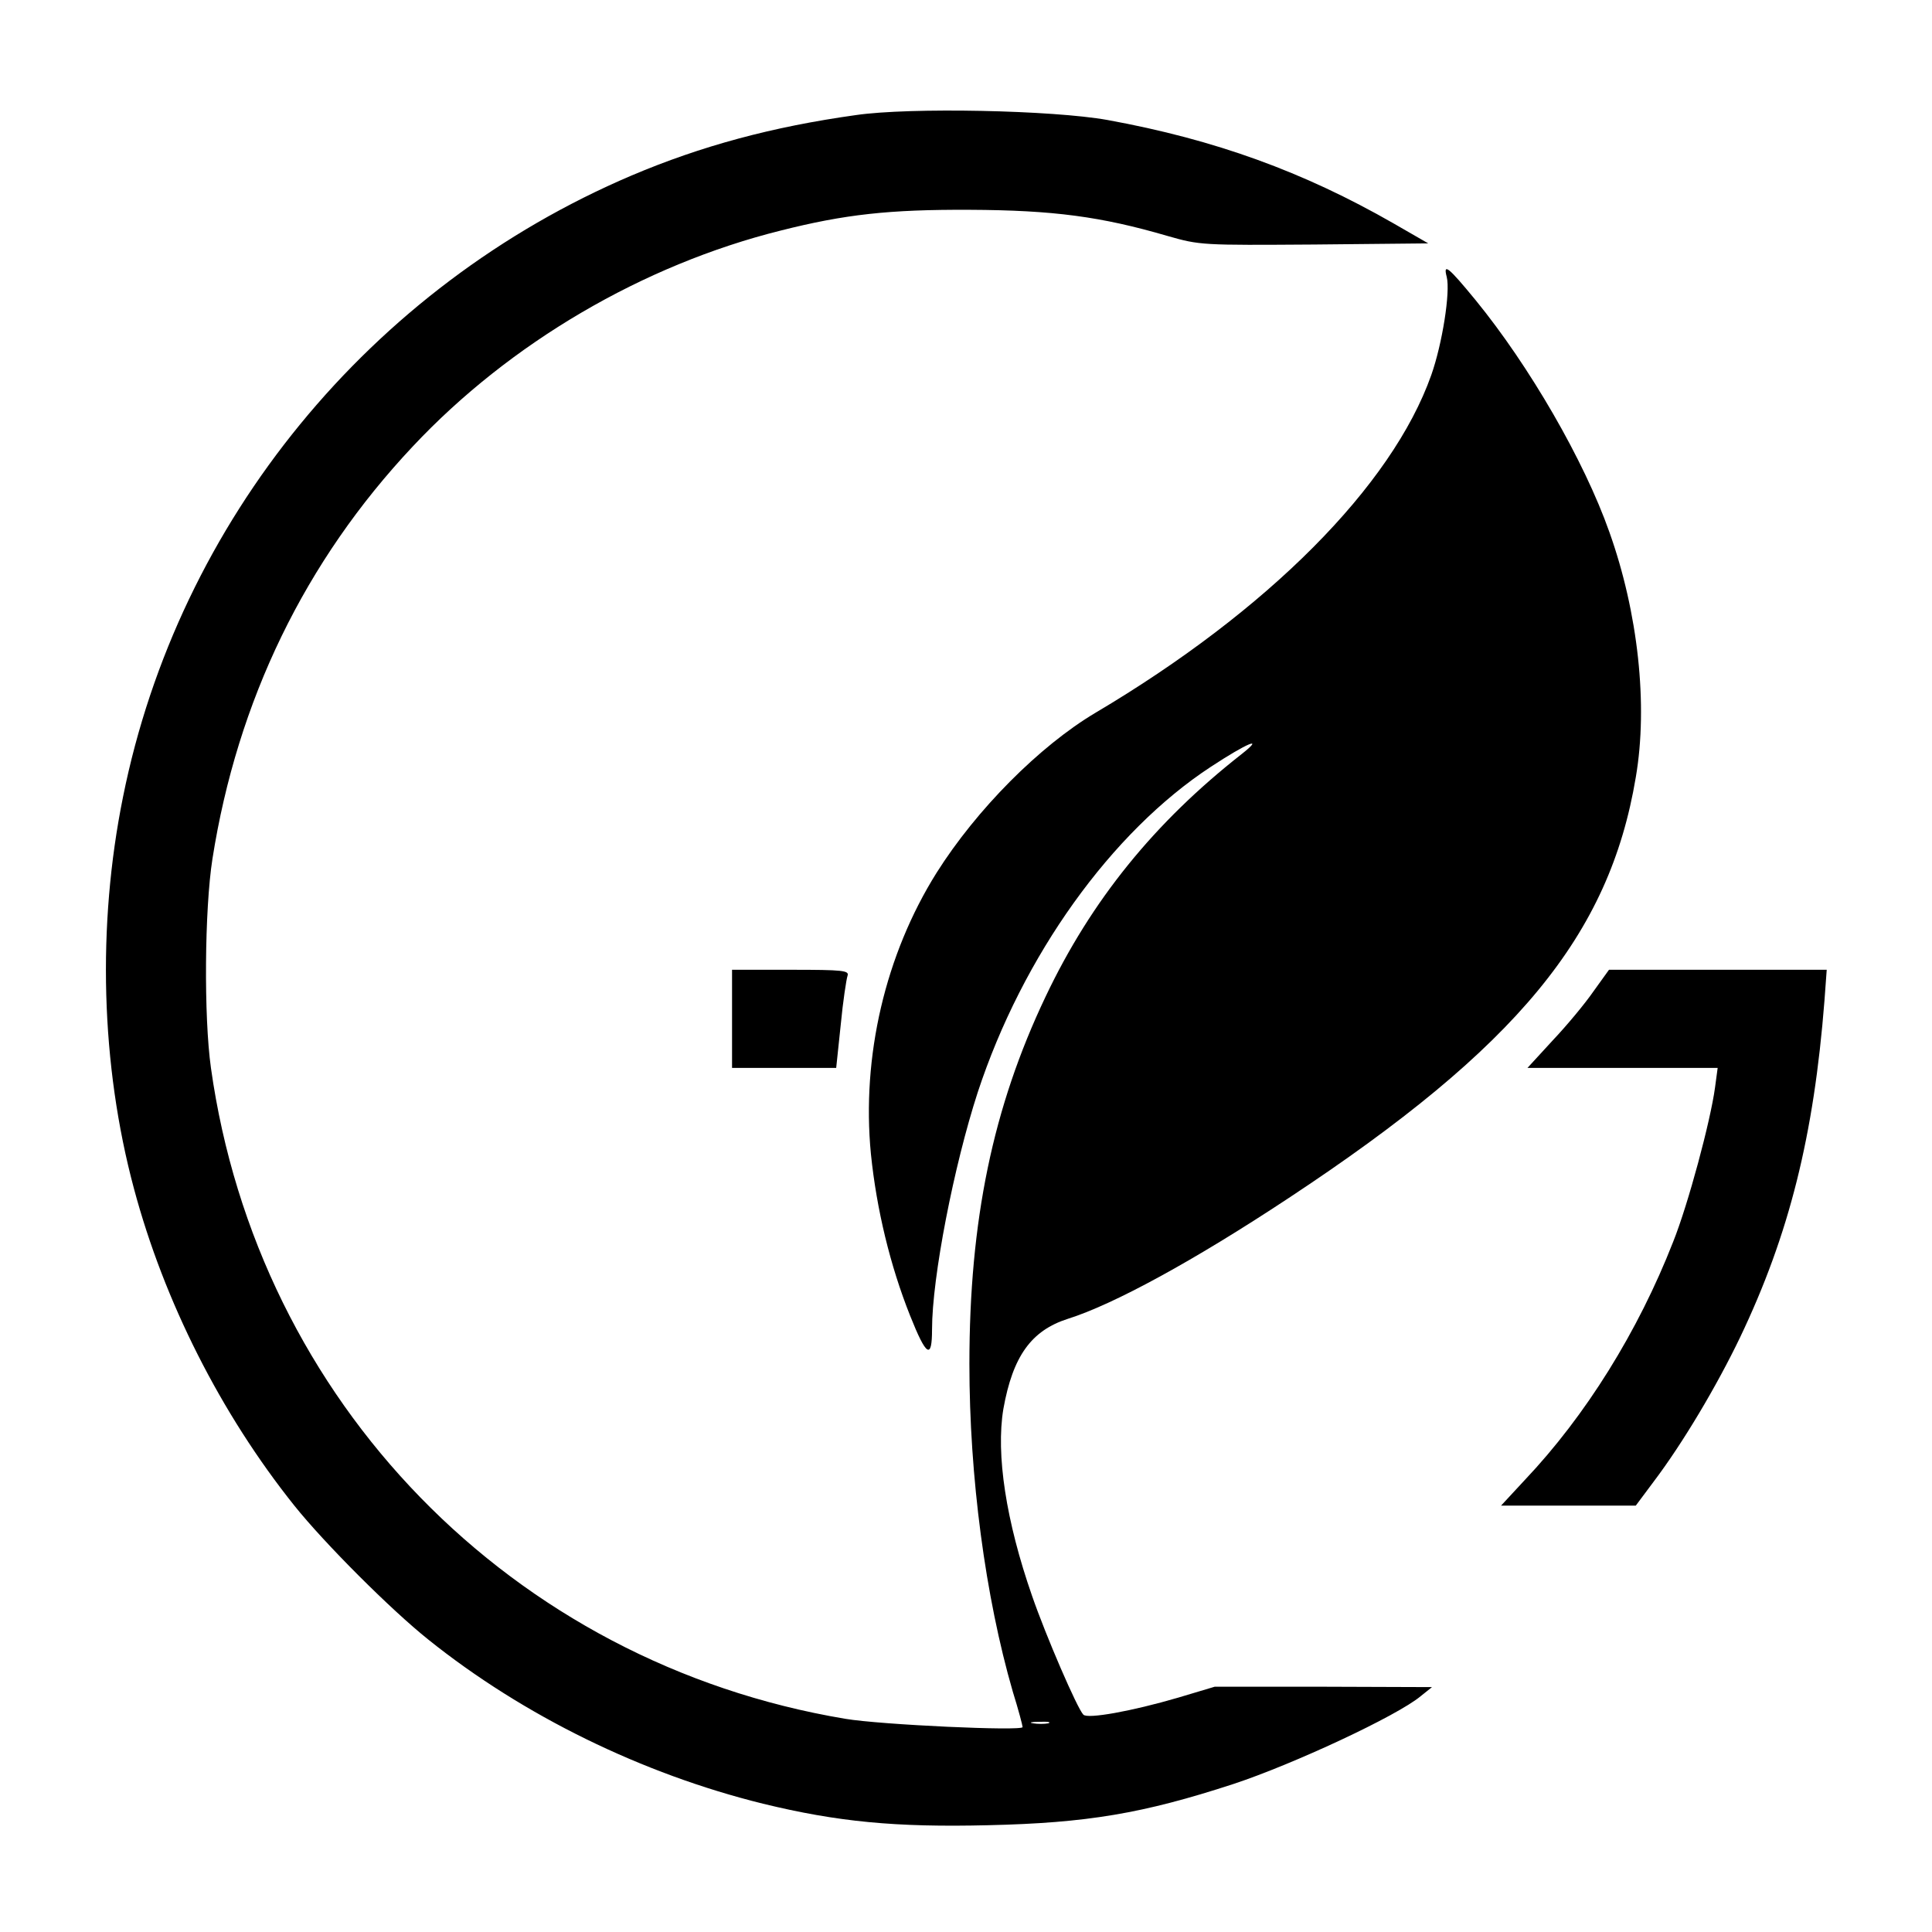 <?xml version="1.0" standalone="no"?>
<!DOCTYPE svg PUBLIC "-//W3C//DTD SVG 20010904//EN"
 "http://www.w3.org/TR/2001/REC-SVG-20010904/DTD/svg10.dtd">
<svg version="1.0" xmlns="http://www.w3.org/2000/svg"
 width="512pt" height="512pt" viewBox="0 0 512 512"
 preserveAspectRatio="xMidYMid meet">
<g transform="translate(0,512) scale(0.1,-0.1)"
fill="#000000" stroke="none">
<path d="M2268 4815 c-222 -31 -410 -82 -594 -160 -693 -295 -1201 -915 -1348
-1647 -69 -341 -59 -710 29 -1038 80 -299 230 -596 425 -840 80 -100 256 -276
355 -355 252 -202 567 -356 887 -435 197 -48 351 -63 597 -57 262 6 410 31
649 109 158 52 435 181 497 233 l30 24 -288 1 -288 0 -97 -29 c-123 -36 -240
-57 -251 -45 -16 16 -99 208 -136 315 -69 198 -96 375 -76 495 25 140 74 208
171 239 121 38 334 154 585 320 606 400 850 696 920 1115 33 192 6 437 -70
650 -67 190 -212 440 -354 614 -73 89 -87 100 -77 62 10 -40 -12 -178 -41
-260 -104 -294 -434 -625 -890 -895 -148 -88 -315 -256 -421 -424 -136 -217
-199 -487 -174 -745 15 -147 51 -296 104 -429 43 -108 58 -117 58 -36 0 138
58 434 121 628 119 362 354 690 618 863 96 63 144 83 82 34 -231 -181 -399
-388 -520 -643 -140 -294 -202 -594 -202 -974 0 -298 42 -616 115 -868 15 -48
26 -90 26 -94 0 -11 -375 6 -470 22 -884 148 -1557 840 -1681 1725 -19 135
-17 420 4 554 66 419 245 789 531 1093 257 274 610 481 975 572 170 43 288 56
501 55 222 -1 348 -18 523 -69 87 -25 92 -25 390 -23 l302 3 -92 53 c-239 137
-473 222 -758 274 -145 26 -523 34 -667 13z m510 -4262 c-10 -2 -28 -2 -40 0
-13 2 -5 4 17 4 22 1 32 -1 23 -4z"/>
<path d="M1940 2420 l0 -130 138 0 138 0 12 114 c6 63 15 121 18 130 5 14 -11
16 -150 16 l-156 0 0 -130z"/>
<path d="M4223 2493 c-22 -32 -71 -91 -108 -130 l-67 -73 252 0 252 0 -7 -52
c-12 -89 -71 -309 -111 -409 -93 -238 -232 -461 -393 -631 l-63 -68 178 0 179
0 47 63 c78 103 168 255 229 382 131 274 196 536 224 893 l6 82 -288 0 -289 0
-41 -57z"/>
</g>
</svg>
